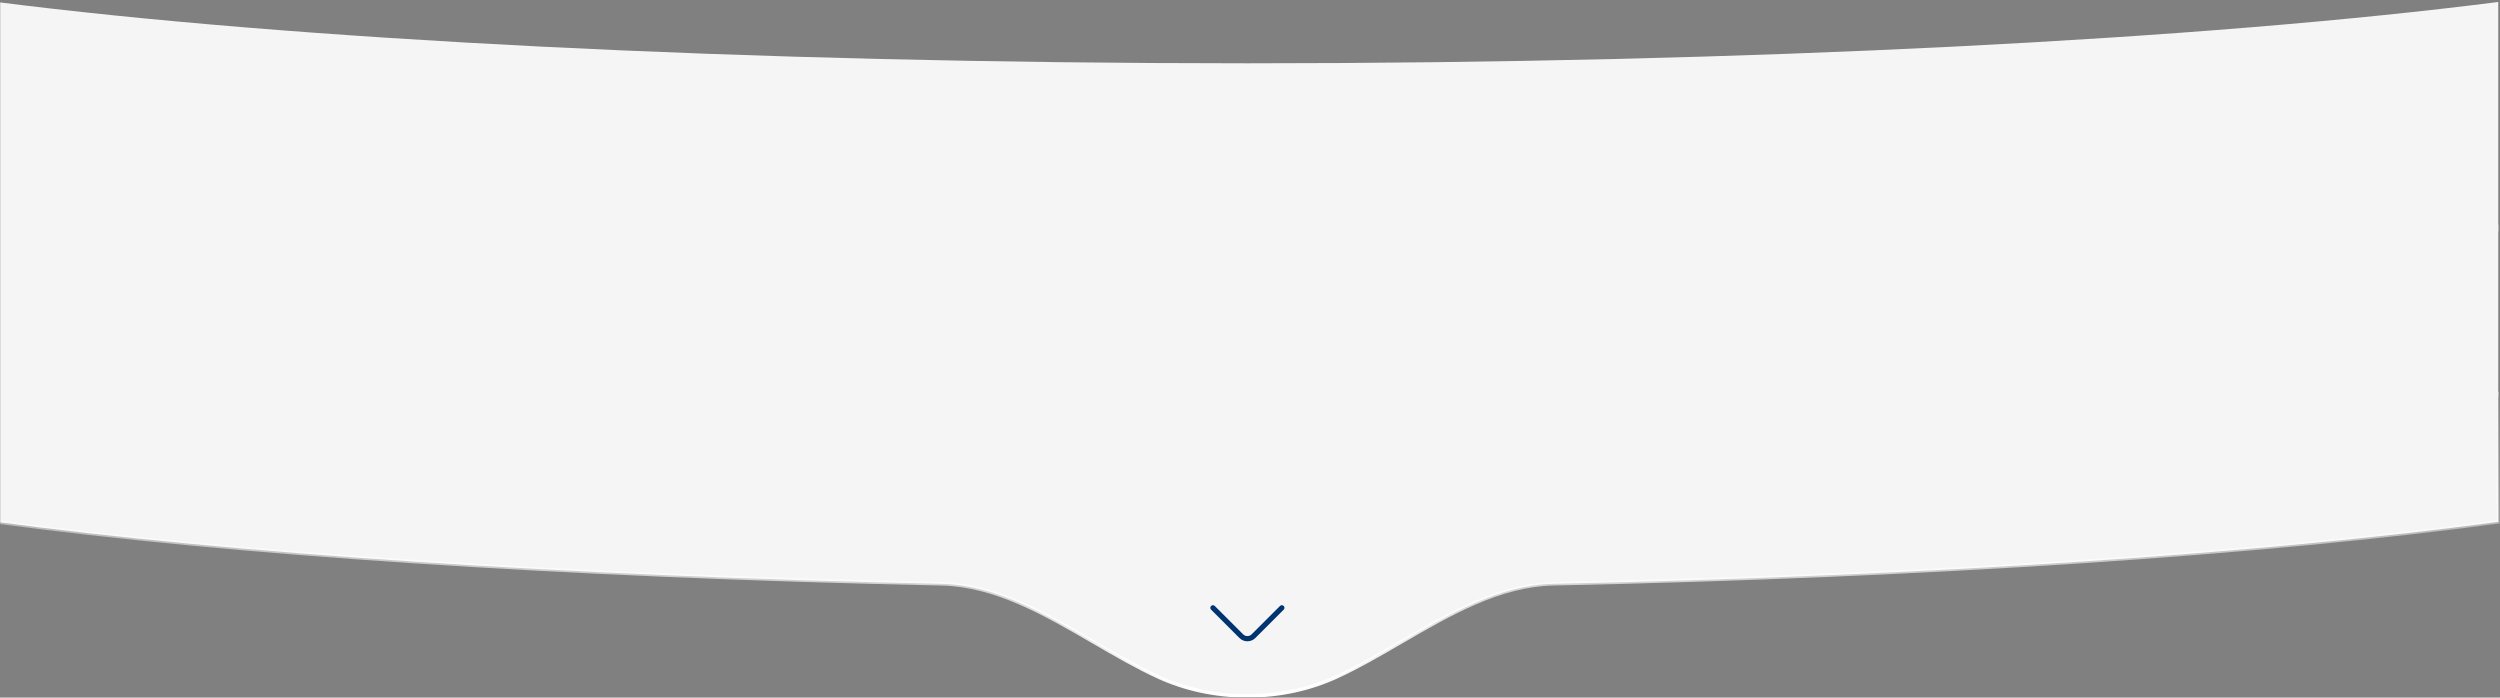 <svg xmlns="http://www.w3.org/2000/svg" width="1437" height="401" viewBox="0 0 1437 401" fill="none"><rect x="0" y="0" width="1437" height="401" fill="#808080" stroke="none"/><g clip-path="url(#clip0_128_2)"><mask id="mask0_128_2" style="mask-type:luminance" maskUnits="userSpaceOnUse" x="0" y="0" width="1437" height="401"><path d="M1437 0H0V401H1437V0Z" fill="white"></path></mask><g mask="url(#mask0_128_2)"><mask id="mask1_128_2" style="mask-type:luminance" maskUnits="userSpaceOnUse" x="-3" y="0" width="1440" height="133"><path d="M1437 0H-3V133H1437V0Z" fill="white"></path></mask><g mask="url(#mask1_128_2)"><mask id="mask2_128_2" style="mask-type:alpha" maskUnits="userSpaceOnUse" x="-3" y="0" width="1440" height="133"><path d="M1437 0H-3V133H1437V0Z" fill="#D9D9D9"></path></mask><g mask="url(#mask2_128_2)"><path d="M541.087 722.564C323.11 717.986 132.396 705.061 -2 686.963V1.136C166.342 22.622 425.867 36.389 717 36.389C1008.13 36.389 1267.66 22.622 1436 1.136V686.963C1301.6 705.061 1110.89 717.986 892.913 722.564C861.917 723.215 833.381 739.788 805.547 755.953L805.417 756.028C792.962 763.262 780.641 770.416 768.238 776.104C753.115 783.038 735.633 787 717 787C698.367 787 680.885 783.038 665.762 776.104C653.359 770.416 641.038 763.262 628.583 756.028L628.454 755.953C600.619 739.788 572.083 723.215 541.087 722.564Z" fill="#F5F5F5" stroke="url(#paint0_linear_128_2)" stroke-width="2"></path></g></g><path d="M1436 129H-3V228H1436V129Z" fill="#F5F5F5"></path><mask id="mask3_128_2" style="mask-type:luminance" maskUnits="userSpaceOnUse" x="-3" y="225" width="1440" height="176"><path d="M1437 225H-3V401H1437V225Z" fill="white"></path></mask><g mask="url(#mask3_128_2)"><mask id="mask4_128_2" style="mask-type:alpha" maskUnits="userSpaceOnUse" x="-3" y="225" width="1440" height="176"><path d="M1437 225H-3V401H1437V225Z" fill="#D9D9D9"></path></mask><g mask="url(#mask4_128_2)"><path d="M541.087 335.564C323.11 330.986 132.396 318.061 -2 299.963V-385.864C166.342 -364.378 425.867 -350.611 717 -350.611C1008.13 -350.611 1267.66 -364.378 1436 -385.864V299.963C1301.6 318.061 1110.89 330.986 892.913 335.564C861.917 336.215 833.381 352.788 805.547 368.953L805.417 369.028C792.962 376.262 780.641 383.416 768.238 389.104C753.115 396.038 735.633 400 717 400C698.367 400 680.885 396.038 665.762 389.104C653.359 383.416 641.038 376.262 628.583 369.028L628.454 368.953C600.619 352.788 572.083 336.215 541.087 335.564Z" fill="#F5F5F5" stroke="url(#paint1_linear_128_2)" stroke-width="2"></path><path d="M736.8 349.375L720.5 365.675C718.575 367.6 715.425 367.6 713.5 365.675L697.2 349.375" stroke="#003471" stroke-width="3" stroke-miterlimit="10" stroke-linecap="round" stroke-linejoin="round"></path></g></g></g></g><defs><linearGradient id="paint0_linear_128_2" x1="717" y1="-5.09814e-05" x2="717" y2="788" gradientUnits="userSpaceOnUse"><stop offset="0.763" stop-color="white" stop-opacity="0"></stop><stop offset="1" stop-color="white"></stop></linearGradient><linearGradient id="paint1_linear_128_2" x1="717" y1="-387" x2="717" y2="401" gradientUnits="userSpaceOnUse"><stop offset="0.763" stop-color="white" stop-opacity="0"></stop><stop offset="1" stop-color="white"></stop></linearGradient><clipPath id="clip0_128_2"><rect width="1437" height="401" fill="white"></rect></clipPath></defs></svg>